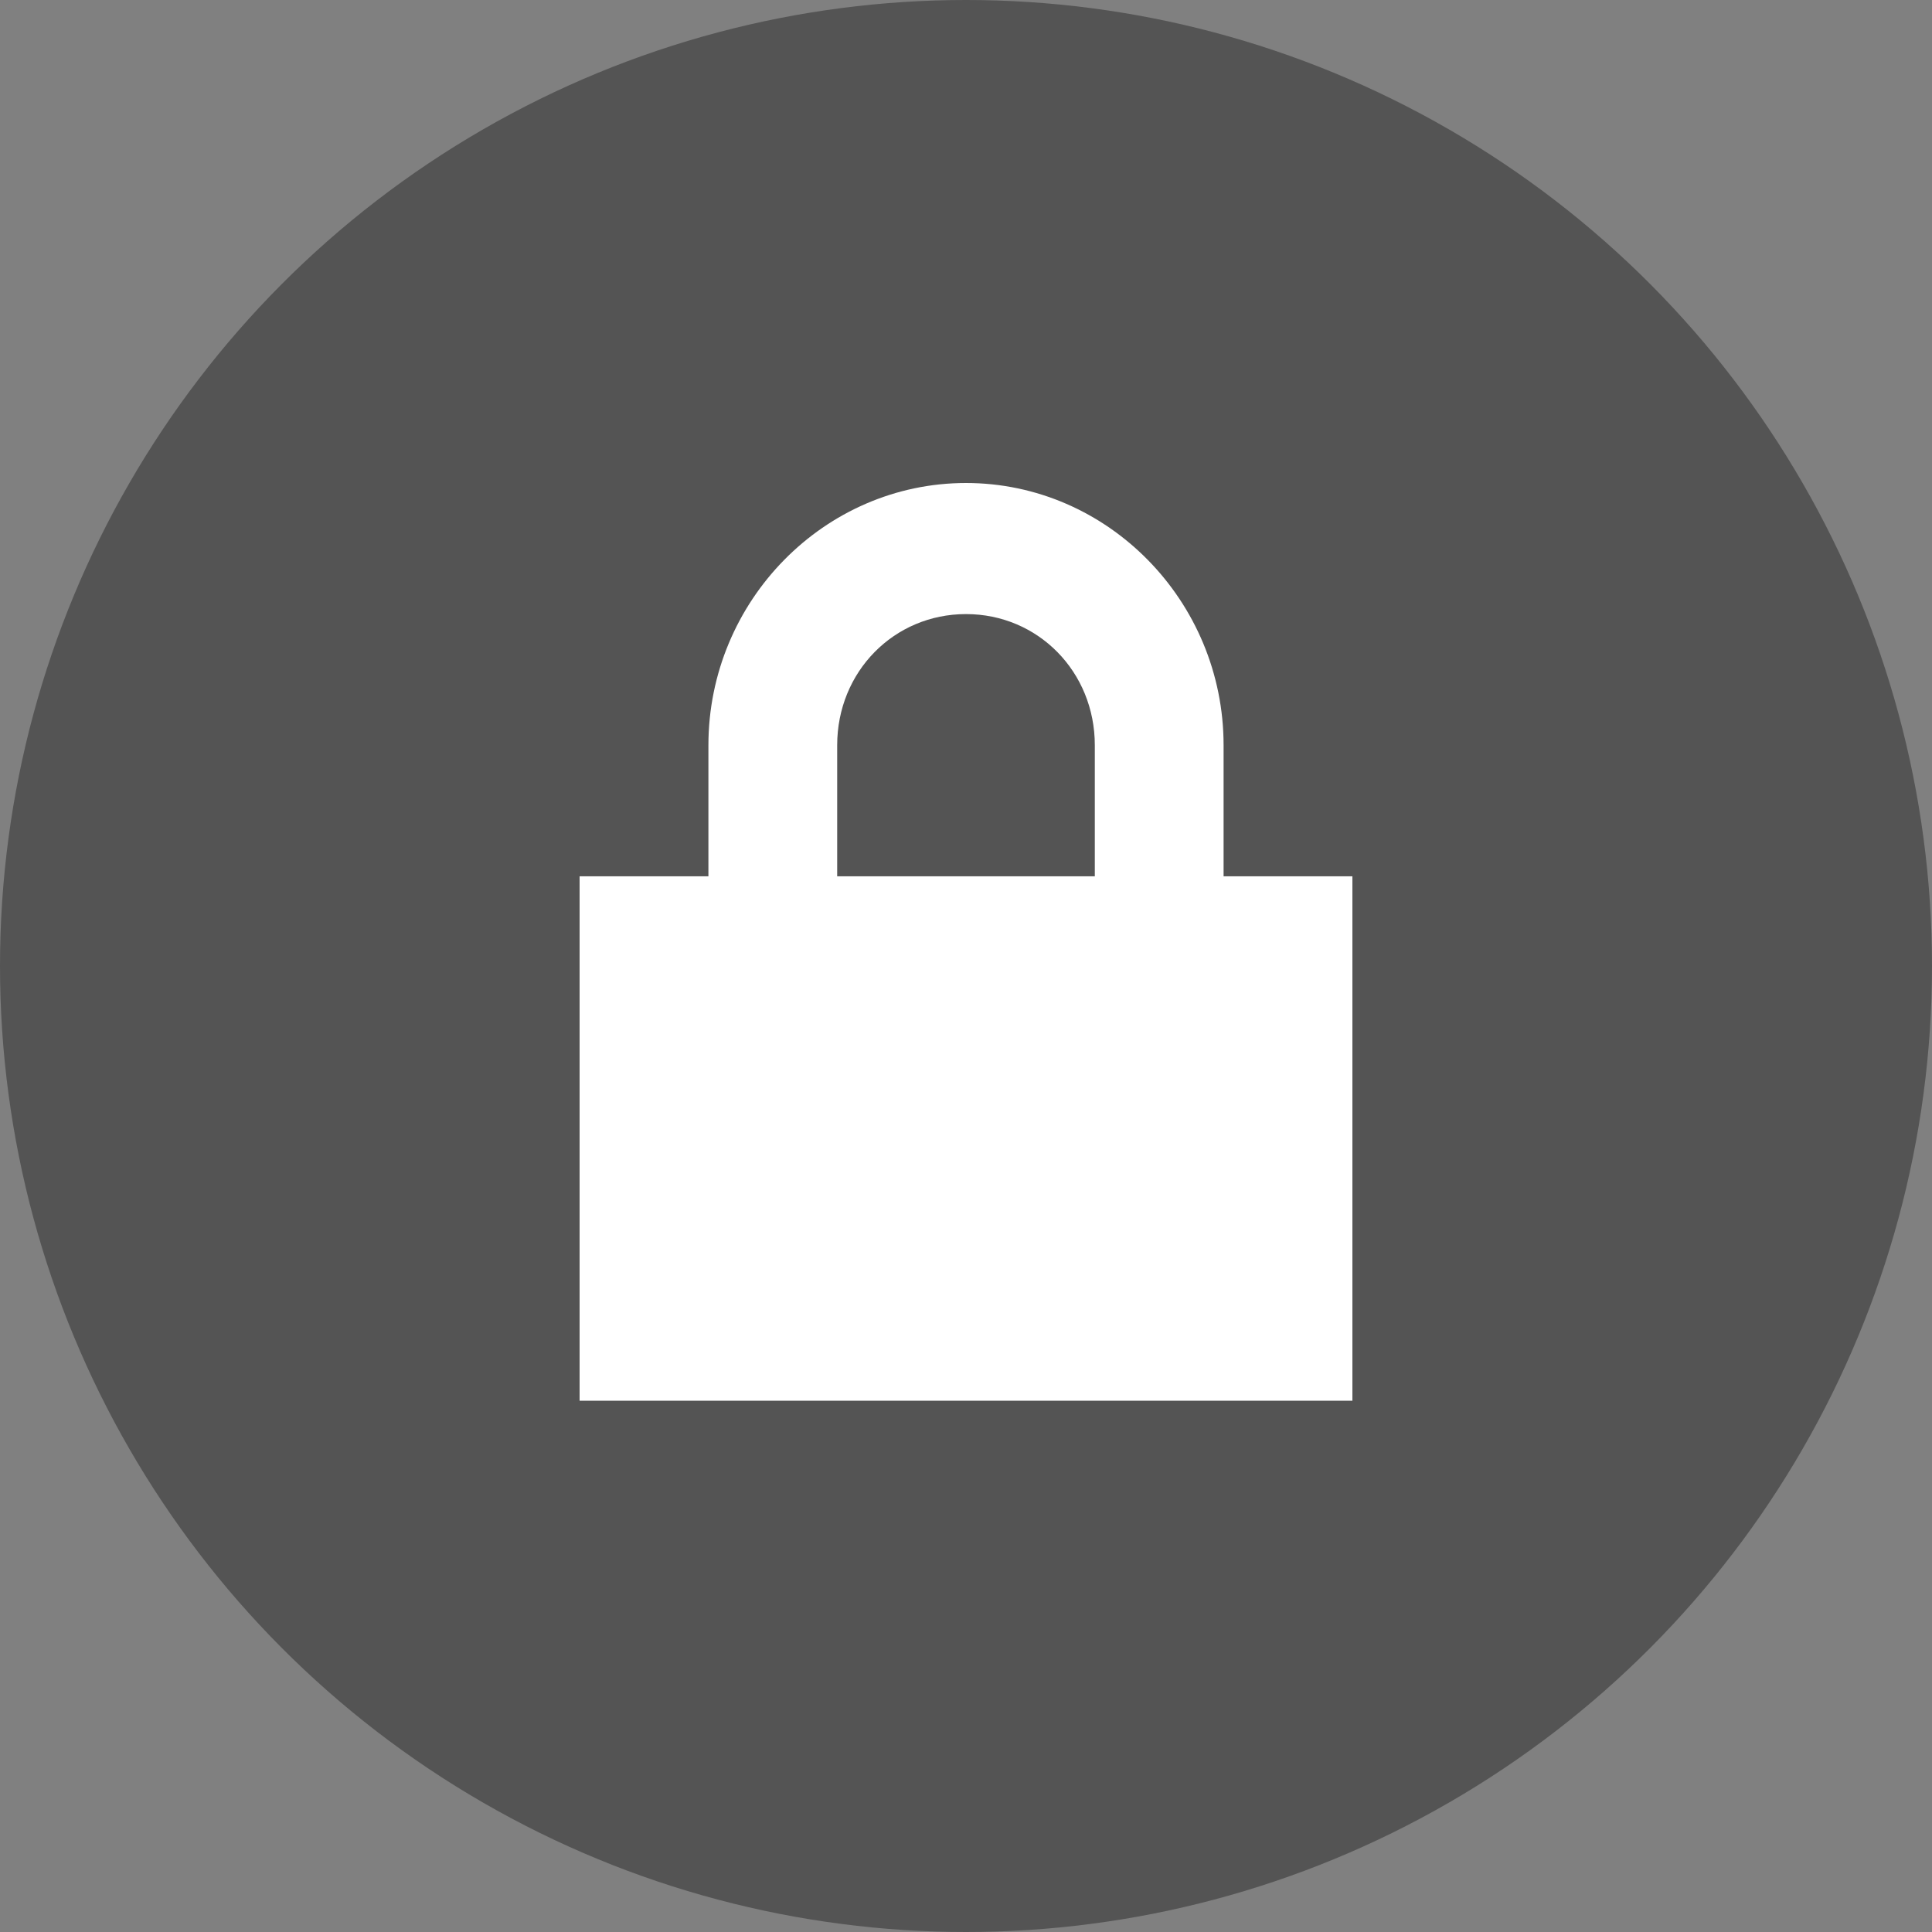 <svg width="40" height="40" viewBox="0 0 40 40" fill="none" xmlns="http://www.w3.org/2000/svg">
<rect x="0" y="0" width="40" height="40" fill="#808080" stroke="none"/>
<g>
<g>
<circle id="Ellipse 1" cx="20" cy="20" r="20" fill="black" fill-opacity="0.34"/>
<path id="Vector" d="M20 10C17.067 10 14.667 12.443 14.667 15.429V18.143H12V29H28V18.143H25.333V15.429C25.333 12.443 22.933 10 20 10ZM20 12.714C21.493 12.714 22.667 13.909 22.667 15.429V18.143H17.333V15.429C17.333 13.909 18.507 12.714 20 12.714Z" fill="white"/>
</g>
</g>
</svg>
